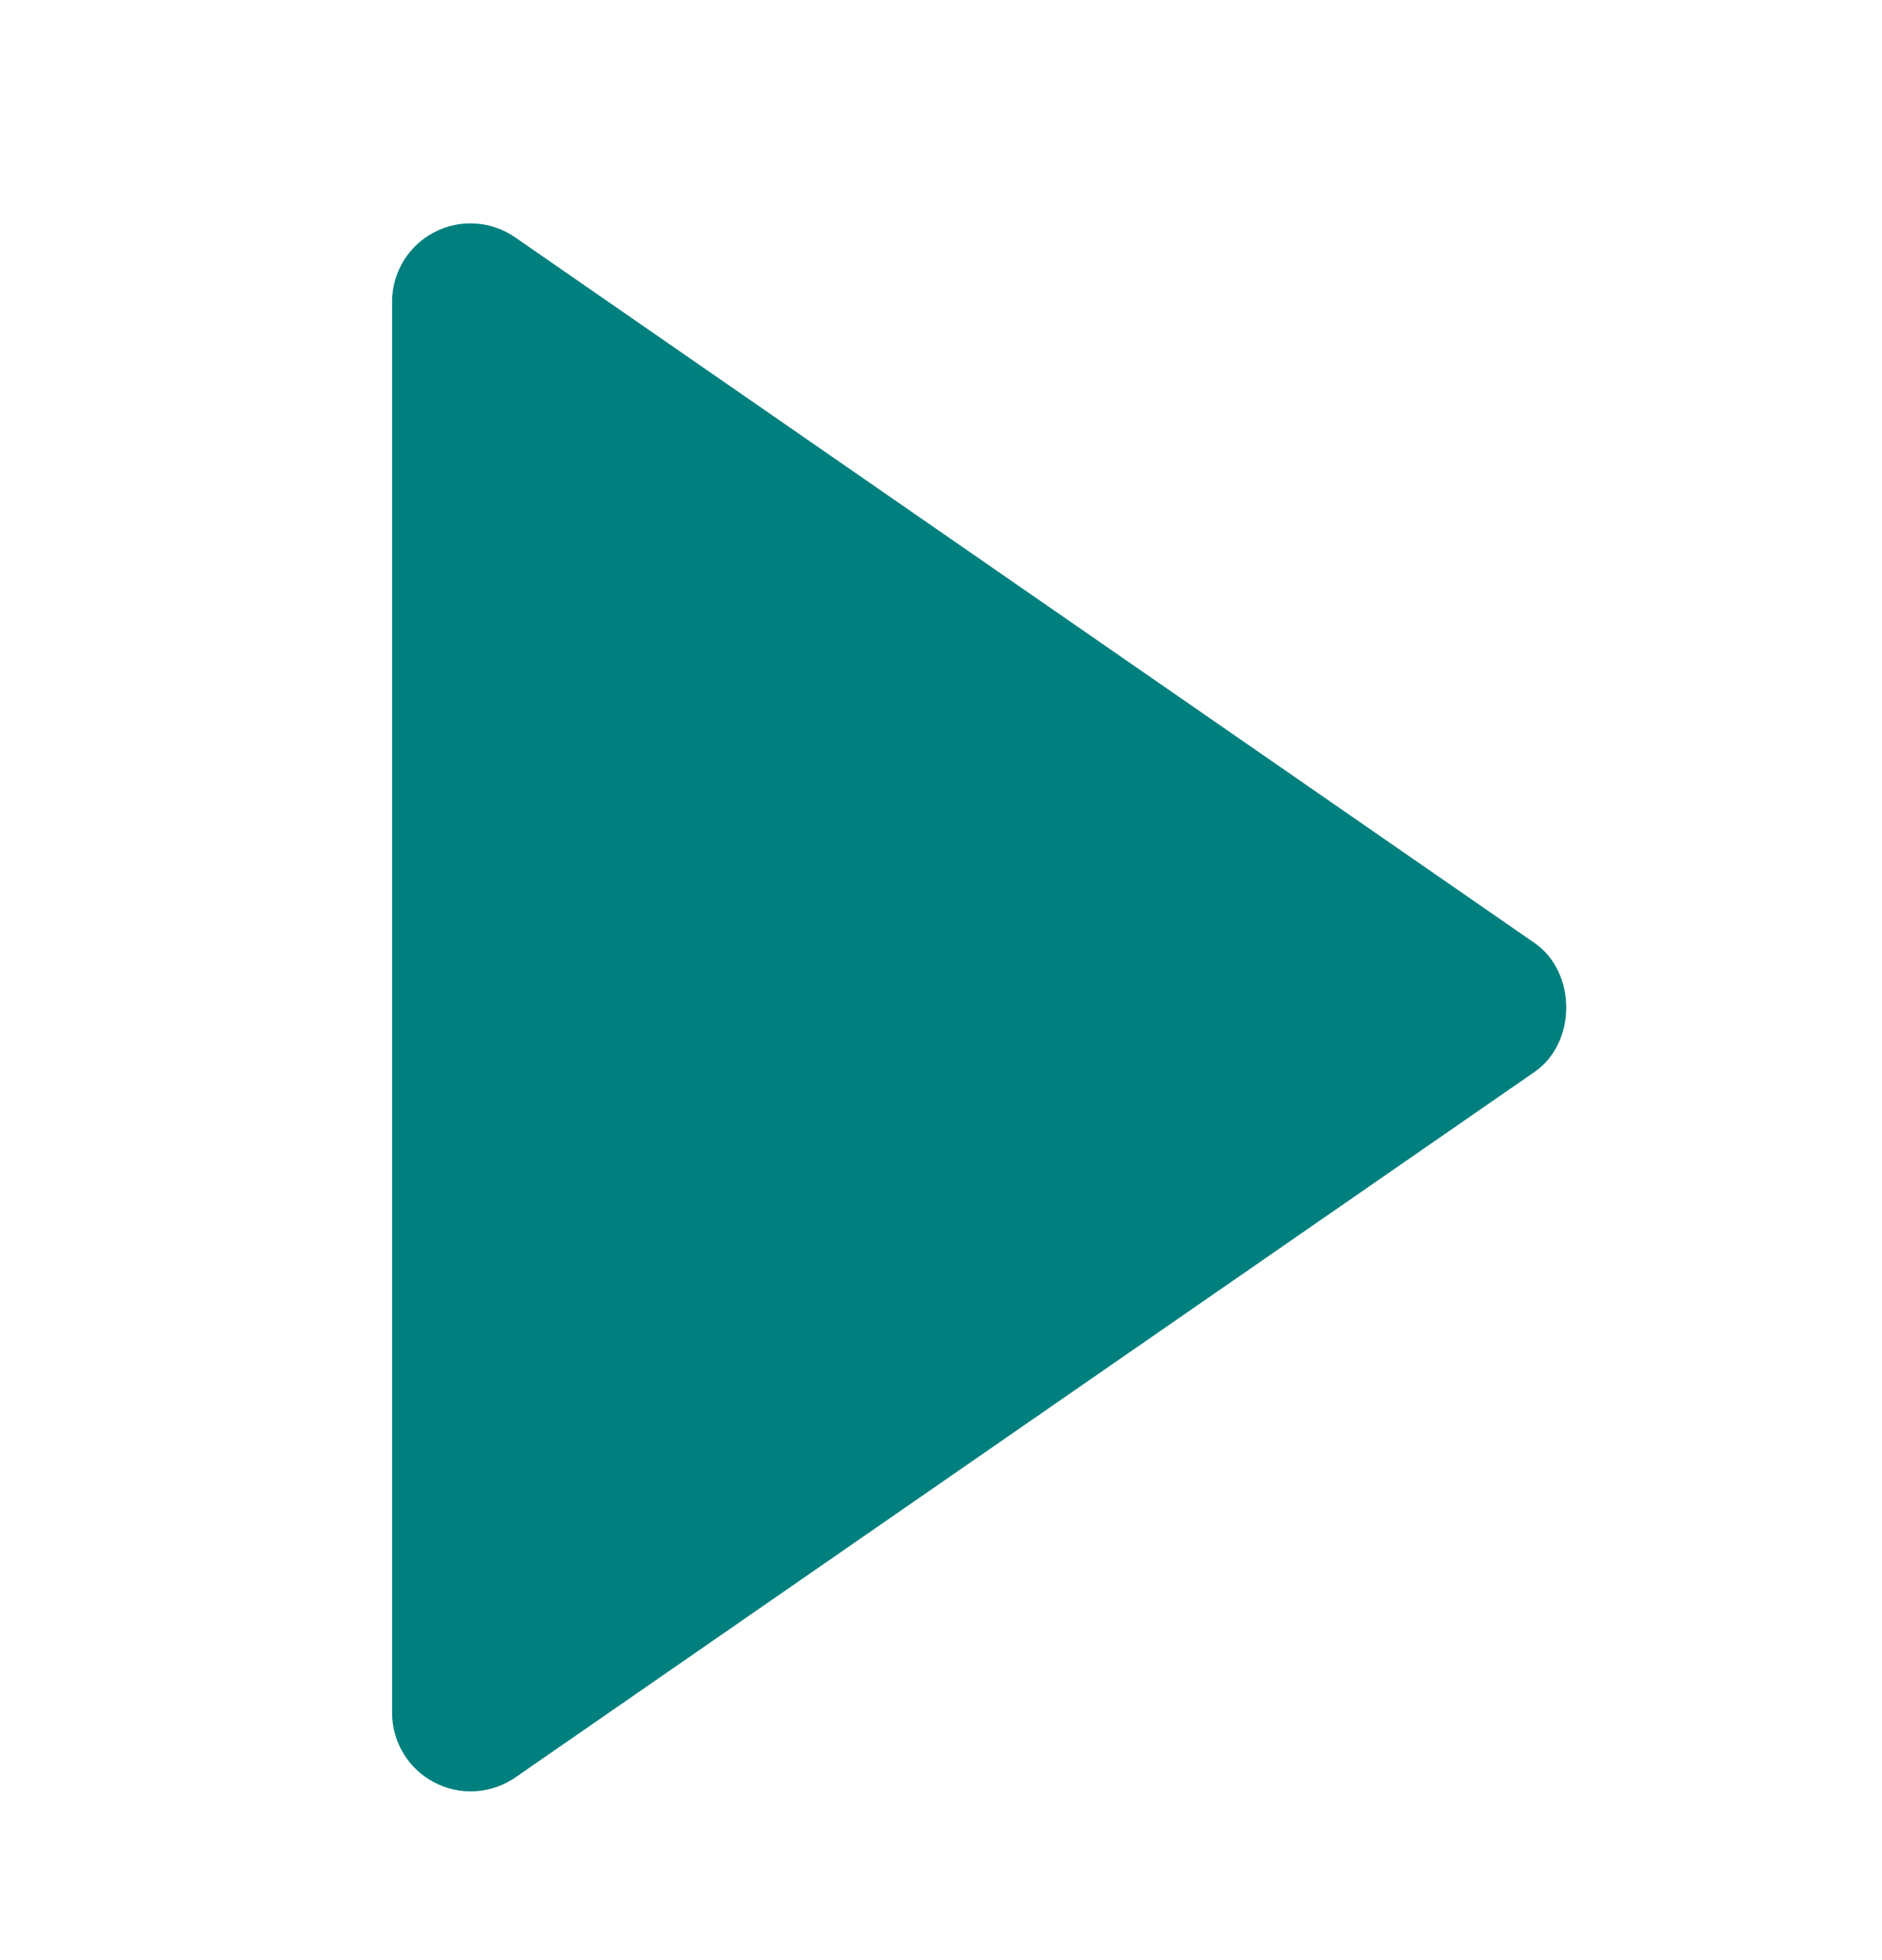 <svg width="24" height="25" viewBox="0 0 24 25" fill="none" xmlns="http://www.w3.org/2000/svg">
<path d="M5 3.849L5 21.849C5.001 22.031 5.051 22.21 5.146 22.366C5.24 22.522 5.376 22.649 5.537 22.733C5.698 22.818 5.88 22.857 6.062 22.846C6.244 22.835 6.419 22.775 6.569 22.672L19.569 13.672C20.108 13.299 20.108 12.401 19.569 12.027L6.569 3.027C6.419 2.923 6.244 2.862 6.062 2.851C5.879 2.839 5.697 2.878 5.536 2.963C5.374 3.047 5.239 3.175 5.144 3.331C5.05 3.487 5 3.667 5 3.849Z" fill="#007F7F"/>
</svg>

